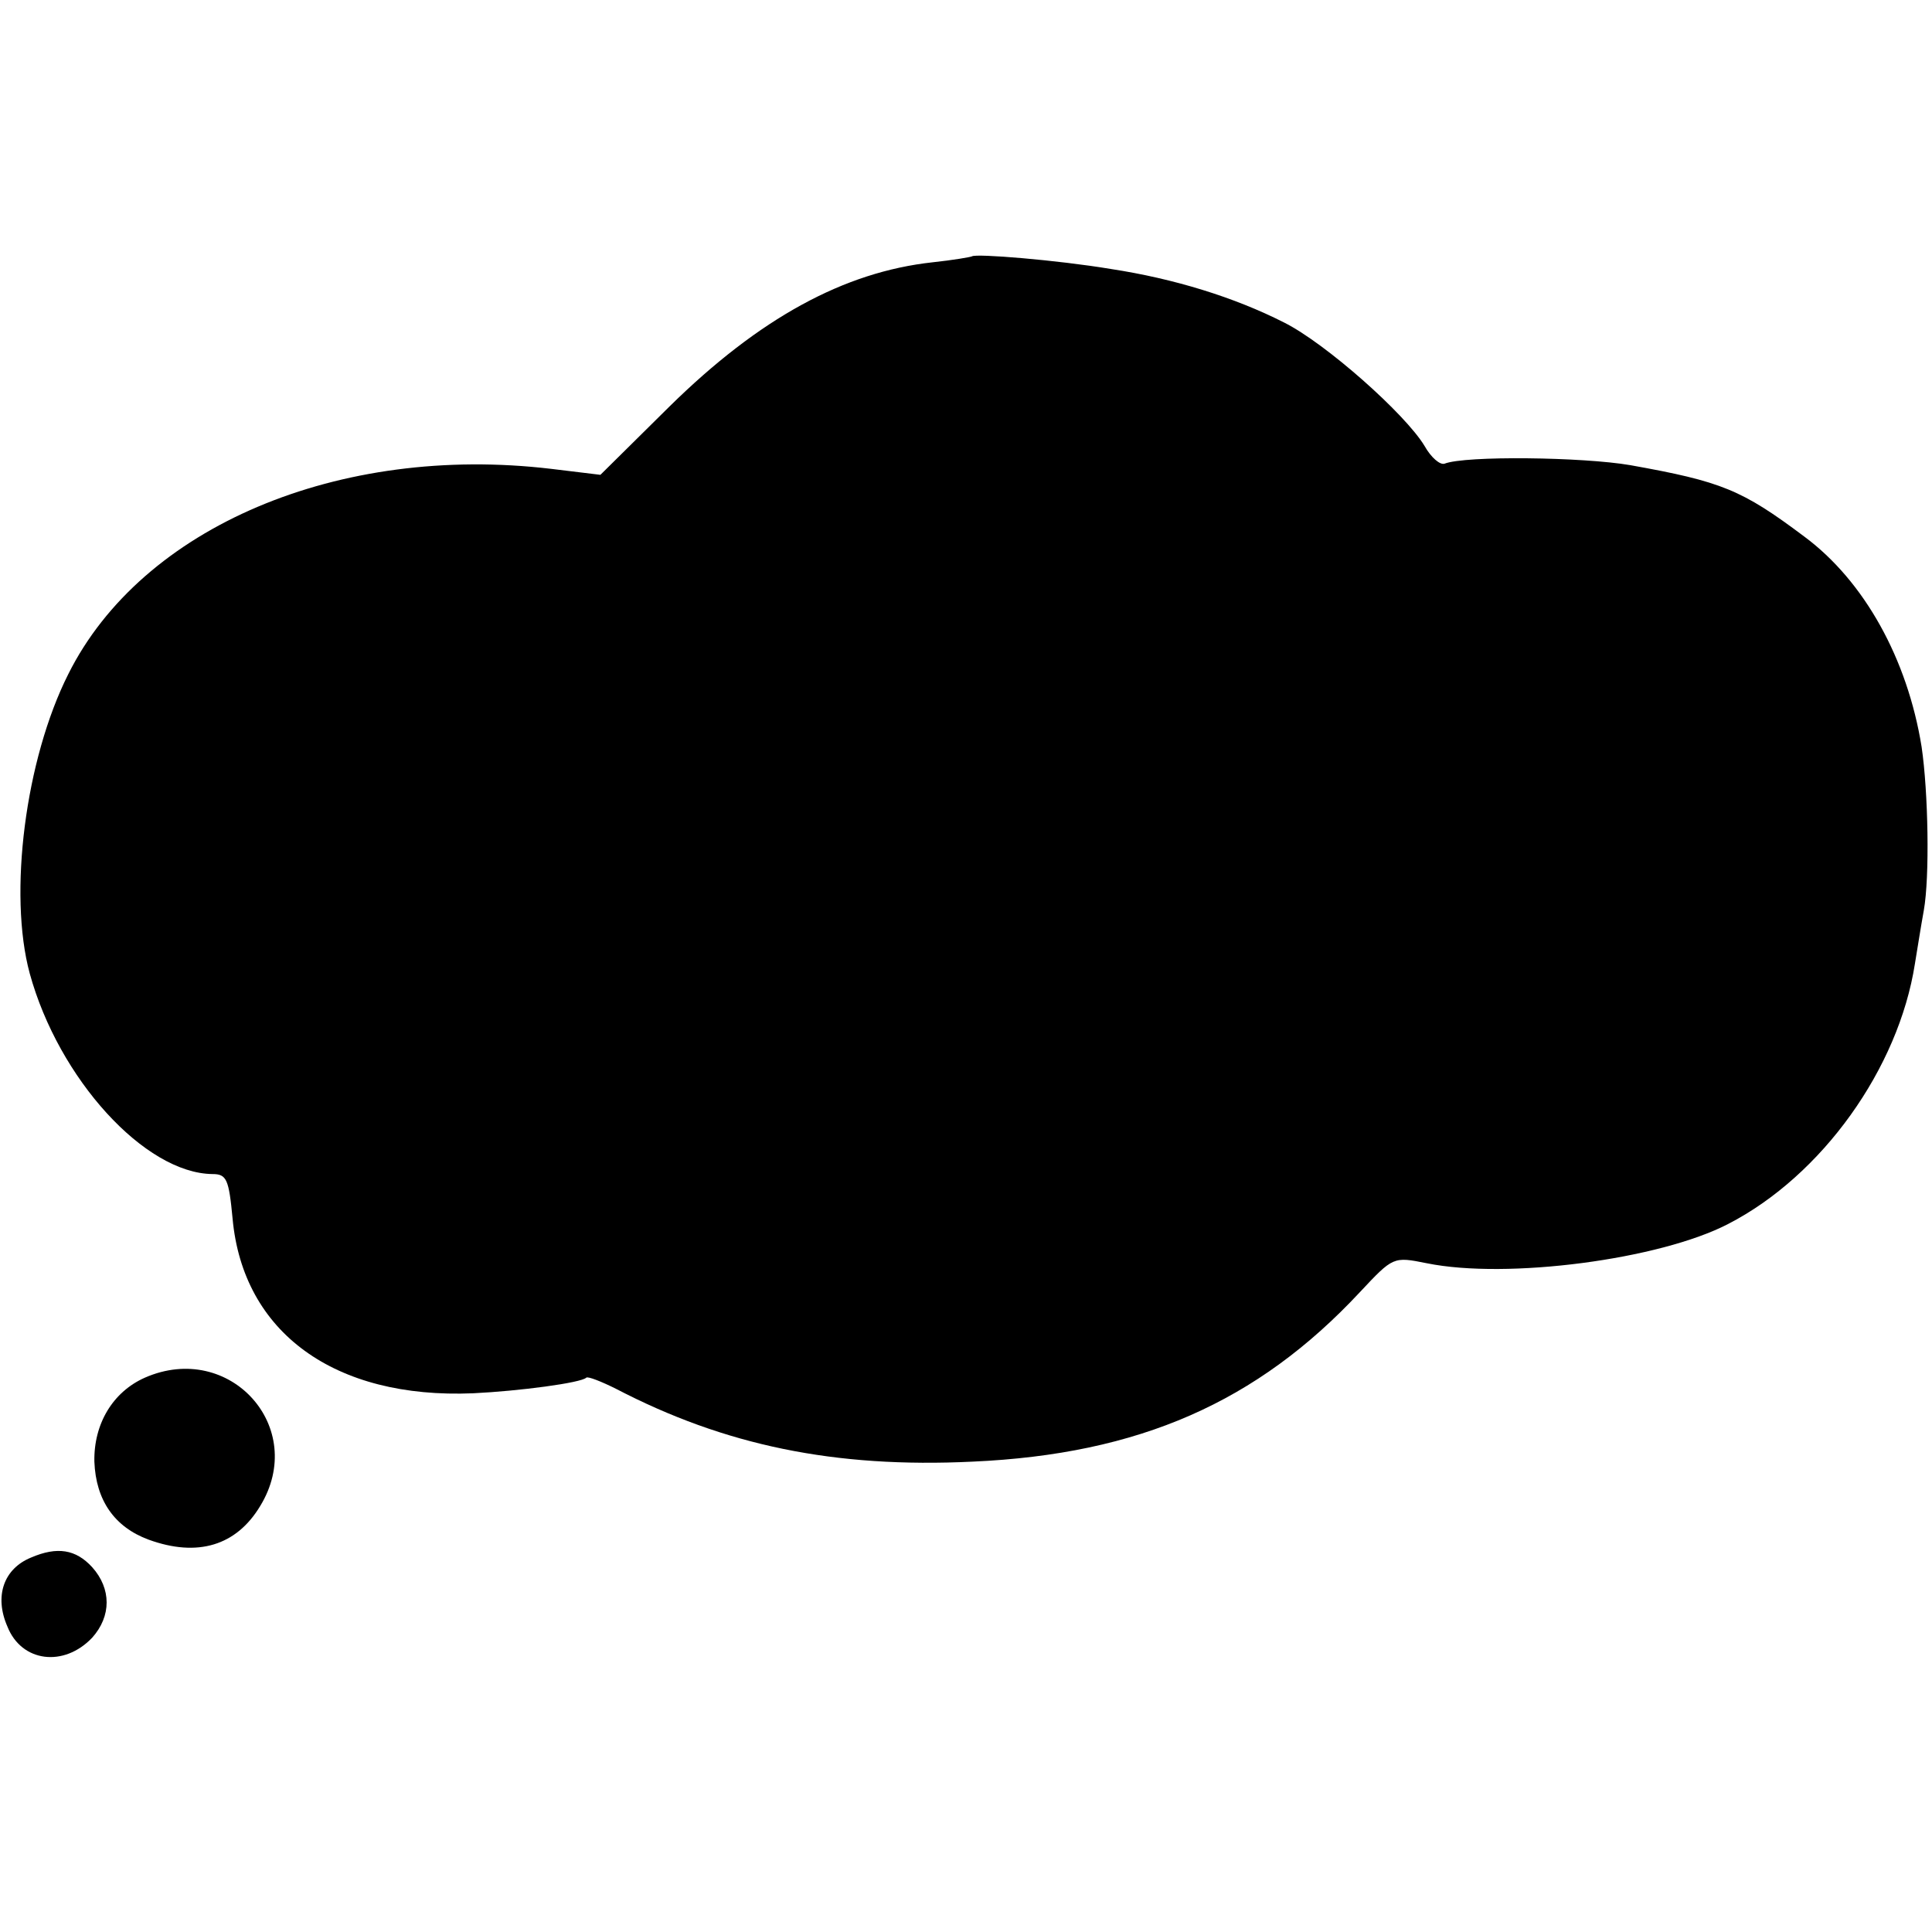 <?xml version="1.0" standalone="no"?>
<!DOCTYPE svg PUBLIC "-//W3C//DTD SVG 20010904//EN"
 "http://www.w3.org/TR/2001/REC-SVG-20010904/DTD/svg10.dtd">
<svg version="1.0" xmlns="http://www.w3.org/2000/svg"
 width="260pt" height="260pt" viewBox="0 0 260 260"
 preserveAspectRatio="xMidYMid meet">
<g transform="translate(0,260) scale(0.1,-0.1)"
fill="#000000" stroke="none">
<path d="M1308 2255 c-2 -1 -25 -5 -53 -8 -119 -13 -233 -75 -354 -194 l-93
-92 -66 8 c-286 34 -551 -78 -650 -276 -58 -115 -81 -296 -52 -403 39 -142
155 -269 246 -270 19 0 22 -7 27 -60 14 -153 137 -243 324 -235 62 3 145 14
152 21 2 2 20 -5 40 -15 146 -76 294 -107 480 -98 224 10 383 80 521 228 45
48 45 48 90 39 108 -22 314 5 406 53 126 65 229 209 251 350 3 18 8 50 12 72
8 45 6 159 -3 220 -19 118 -77 223 -158 283 -84 63 -111 74 -234 96 -64 11
-222 13 -250 2 -6 -2 -18 8 -27 24 -26 43 -133 138 -189 166 -67 34 -148 59
-233 72 -72 12 -182 21 -187 17z"/>
<path d="M195 746 c-43 -19 -69 -62 -68 -113 2 -52 27 -88 73 -105 66 -24 118
-8 150 45 65 106 -41 223 -155 173z"/>
<path d="M42 504 c-37 -15 -50 -52 -32 -93 19 -48 76 -55 114 -15 26 29 26 66
0 95 -22 24 -47 28 -82 13z"/>
</g>
</svg>
